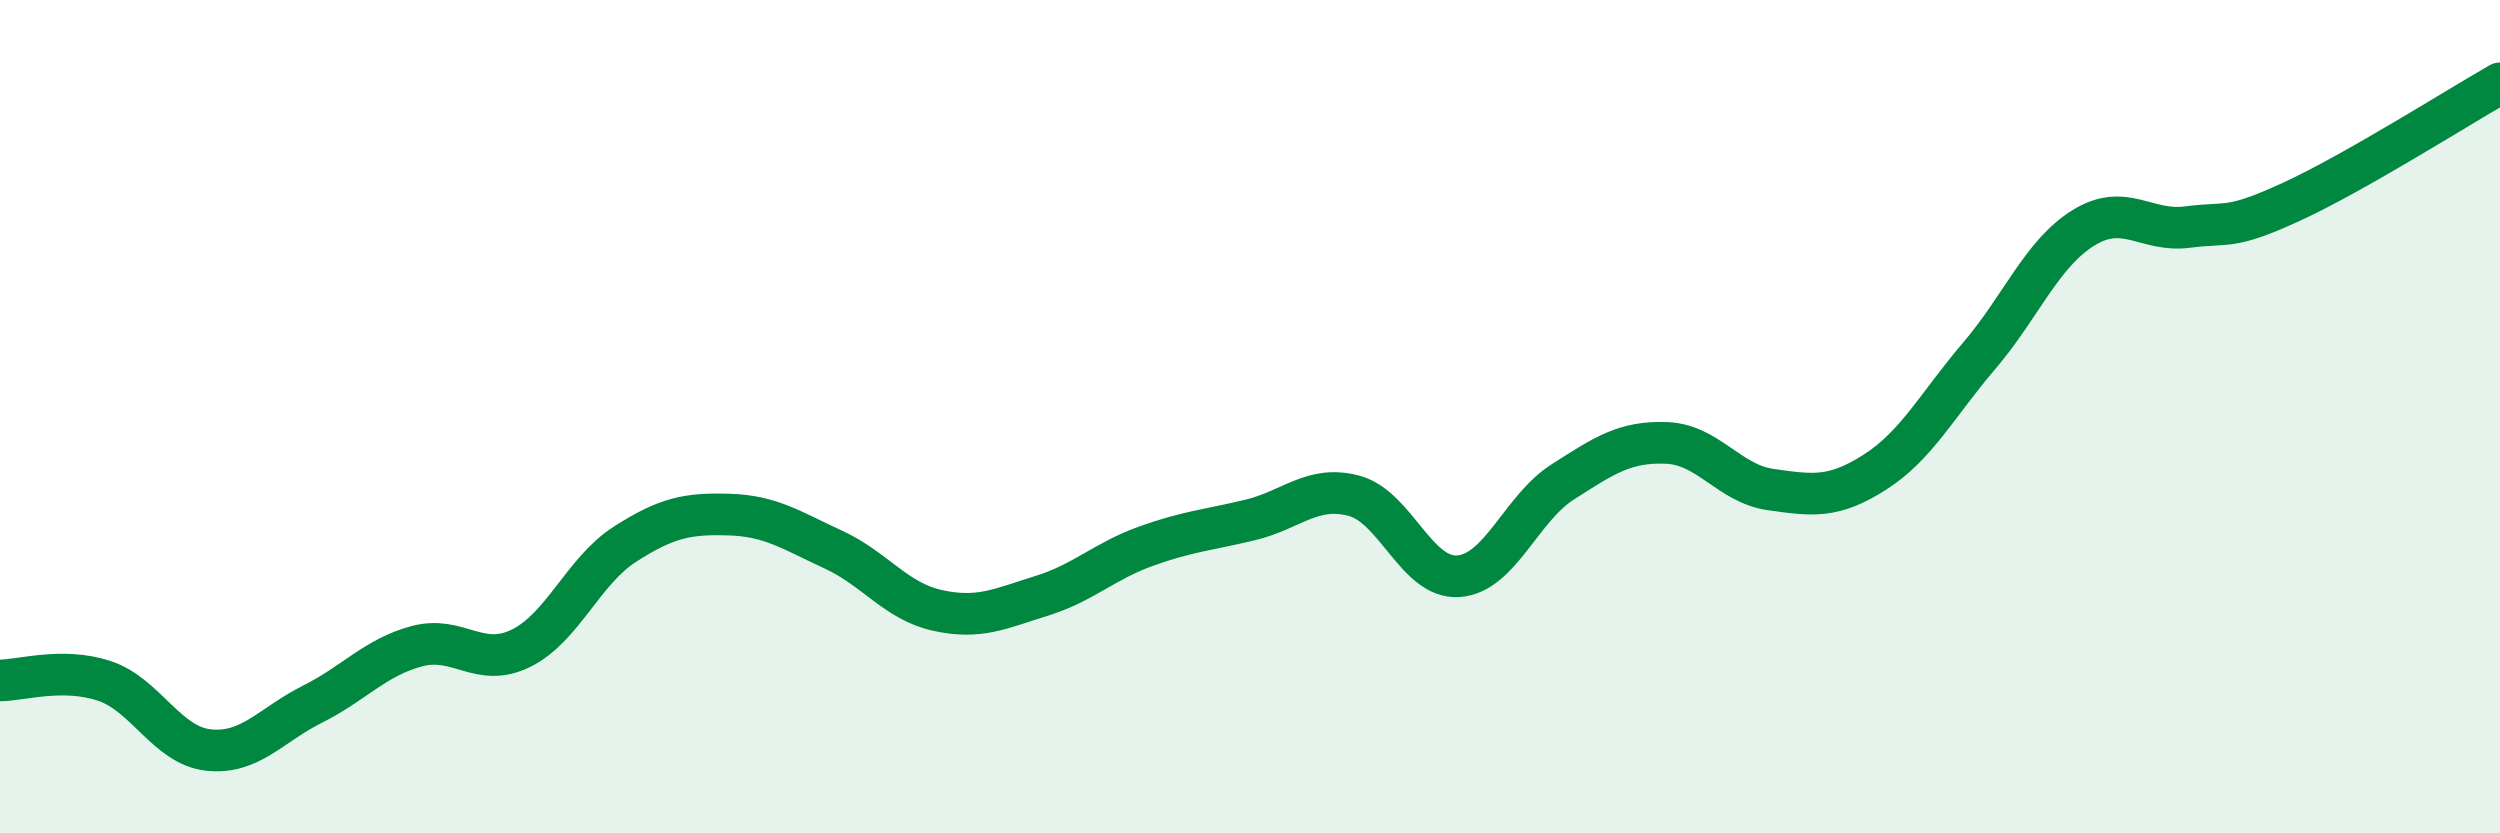
    <svg width="60" height="20" viewBox="0 0 60 20" xmlns="http://www.w3.org/2000/svg">
      <path
        d="M 0,16.33 C 0.5,16.33 1.5,16.01 2.5,16.34 C 3.5,16.67 4,17.89 5,18 C 6,18.11 6.5,17.4 7.5,16.9 C 8.5,16.4 9,15.78 10,15.51 C 11,15.24 11.5,16.05 12.5,15.56 C 13.5,15.07 14,13.7 15,13.06 C 16,12.42 16.5,12.32 17.5,12.35 C 18.5,12.38 19,12.73 20,13.19 C 21,13.65 21.5,14.43 22.5,14.65 C 23.5,14.87 24,14.61 25,14.3 C 26,13.99 26.5,13.47 27.5,13.11 C 28.5,12.75 29,12.72 30,12.48 C 31,12.24 31.5,11.63 32.5,11.9 C 33.5,12.17 34,13.9 35,13.83 C 36,13.76 36.5,12.21 37.5,11.57 C 38.5,10.93 39,10.59 40,10.63 C 41,10.67 41.5,11.61 42.5,11.75 C 43.5,11.89 44,11.97 45,11.33 C 46,10.69 46.5,9.71 47.5,8.54 C 48.5,7.37 49,6.09 50,5.47 C 51,4.85 51.5,5.58 52.5,5.45 C 53.5,5.32 53.5,5.53 55,4.84 C 56.5,4.15 59,2.57 60,2L60 20L0 20Z"
        fill="#008740"
        opacity="0.1"
        stroke-linecap="round"
        stroke-linejoin="round"
      />
      <path
        d="M 0,16.33 C 0.5,16.33 1.5,16.01 2.5,16.34 C 3.5,16.67 4,17.89 5,18 C 6,18.11 6.5,17.4 7.5,16.9 C 8.5,16.4 9,15.78 10,15.51 C 11,15.24 11.5,16.05 12.5,15.56 C 13.5,15.07 14,13.7 15,13.06 C 16,12.42 16.5,12.32 17.5,12.35 C 18.5,12.38 19,12.73 20,13.19 C 21,13.65 21.5,14.43 22.5,14.65 C 23.5,14.87 24,14.61 25,14.3 C 26,13.99 26.5,13.47 27.5,13.11 C 28.5,12.75 29,12.72 30,12.48 C 31,12.24 31.5,11.63 32.5,11.9 C 33.5,12.17 34,13.9 35,13.83 C 36,13.76 36.5,12.21 37.5,11.57 C 38.5,10.93 39,10.59 40,10.63 C 41,10.67 41.5,11.61 42.5,11.75 C 43.5,11.89 44,11.97 45,11.33 C 46,10.69 46.5,9.71 47.5,8.54 C 48.5,7.37 49,6.09 50,5.47 C 51,4.85 51.5,5.58 52.5,5.45 C 53.5,5.32 53.5,5.53 55,4.84 C 56.5,4.15 59,2.57 60,2"
        stroke="#008740"
        stroke-width="1"
        fill="none"
        stroke-linecap="round"
        stroke-linejoin="round"
      />
    </svg>
  